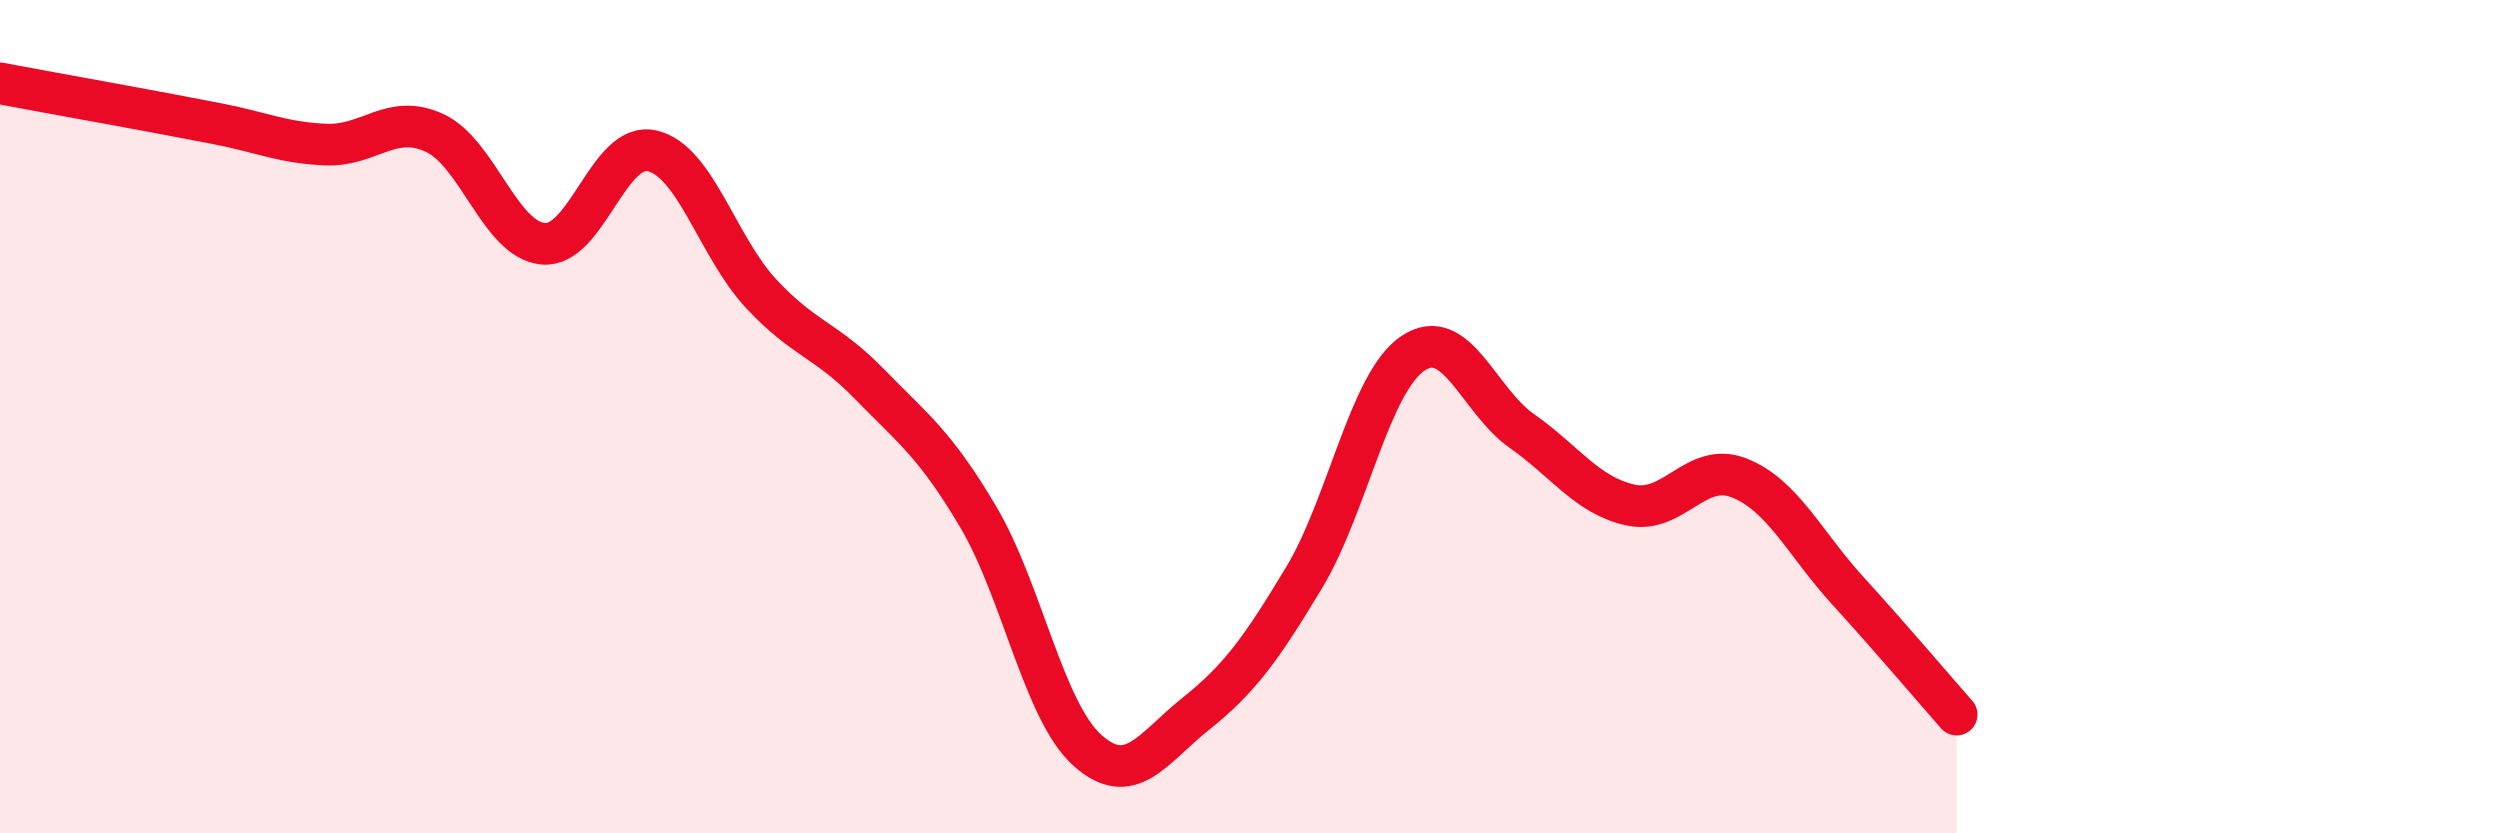 
    <svg width="60" height="20" viewBox="0 0 60 20" xmlns="http://www.w3.org/2000/svg">
      <path
        d="M 0,2 C 0.52,2.1 1.57,2.29 2.61,2.48 C 3.65,2.67 4.18,2.77 5.22,2.97 C 6.26,3.17 6.79,3.43 7.83,3.47 C 8.87,3.51 9.39,2.71 10.43,3.19 C 11.47,3.67 12,5.76 13.04,5.85 C 14.08,5.94 14.61,3.38 15.65,3.62 C 16.69,3.86 17.22,5.92 18.26,7.04 C 19.3,8.16 19.83,8.15 20.87,9.22 C 21.91,10.29 22.44,10.65 23.48,12.41 C 24.52,14.17 25.05,17.06 26.09,18 C 27.13,18.94 27.66,17.96 28.7,17.13 C 29.74,16.3 30.26,15.59 31.3,13.86 C 32.34,12.13 32.87,9.18 33.91,8.48 C 34.95,7.78 35.48,9.61 36.52,10.34 C 37.56,11.07 38.09,11.89 39.13,12.12 C 40.17,12.35 40.7,11.06 41.74,11.47 C 42.78,11.88 43.31,13.04 44.35,14.18 C 45.39,15.32 46.44,16.56 46.96,17.15L46.96 20L0 20Z"
        fill="#EB0A25"
        opacity="0.1"
        stroke-linecap="round"
        stroke-linejoin="round"
      />
      <path
        d="M 0,2 C 0.52,2.1 1.57,2.29 2.61,2.48 C 3.65,2.67 4.18,2.77 5.22,2.97 C 6.26,3.17 6.79,3.43 7.83,3.47 C 8.87,3.51 9.39,2.71 10.43,3.19 C 11.47,3.67 12,5.76 13.04,5.85 C 14.08,5.94 14.61,3.38 15.65,3.62 C 16.69,3.86 17.22,5.92 18.26,7.04 C 19.3,8.16 19.83,8.15 20.87,9.22 C 21.91,10.29 22.44,10.65 23.48,12.41 C 24.52,14.17 25.05,17.06 26.09,18 C 27.13,18.94 27.66,17.96 28.7,17.13 C 29.74,16.3 30.26,15.59 31.3,13.86 C 32.34,12.13 32.87,9.18 33.91,8.48 C 34.95,7.78 35.48,9.61 36.52,10.34 C 37.56,11.07 38.09,11.89 39.13,12.12 C 40.17,12.35 40.7,11.06 41.74,11.47 C 42.78,11.88 43.31,13.04 44.35,14.18 C 45.39,15.32 46.44,16.56 46.96,17.15"
        stroke="#EB0A25"
        stroke-width="1"
        fill="none"
        stroke-linecap="round"
        stroke-linejoin="round"
      />
    </svg>
  